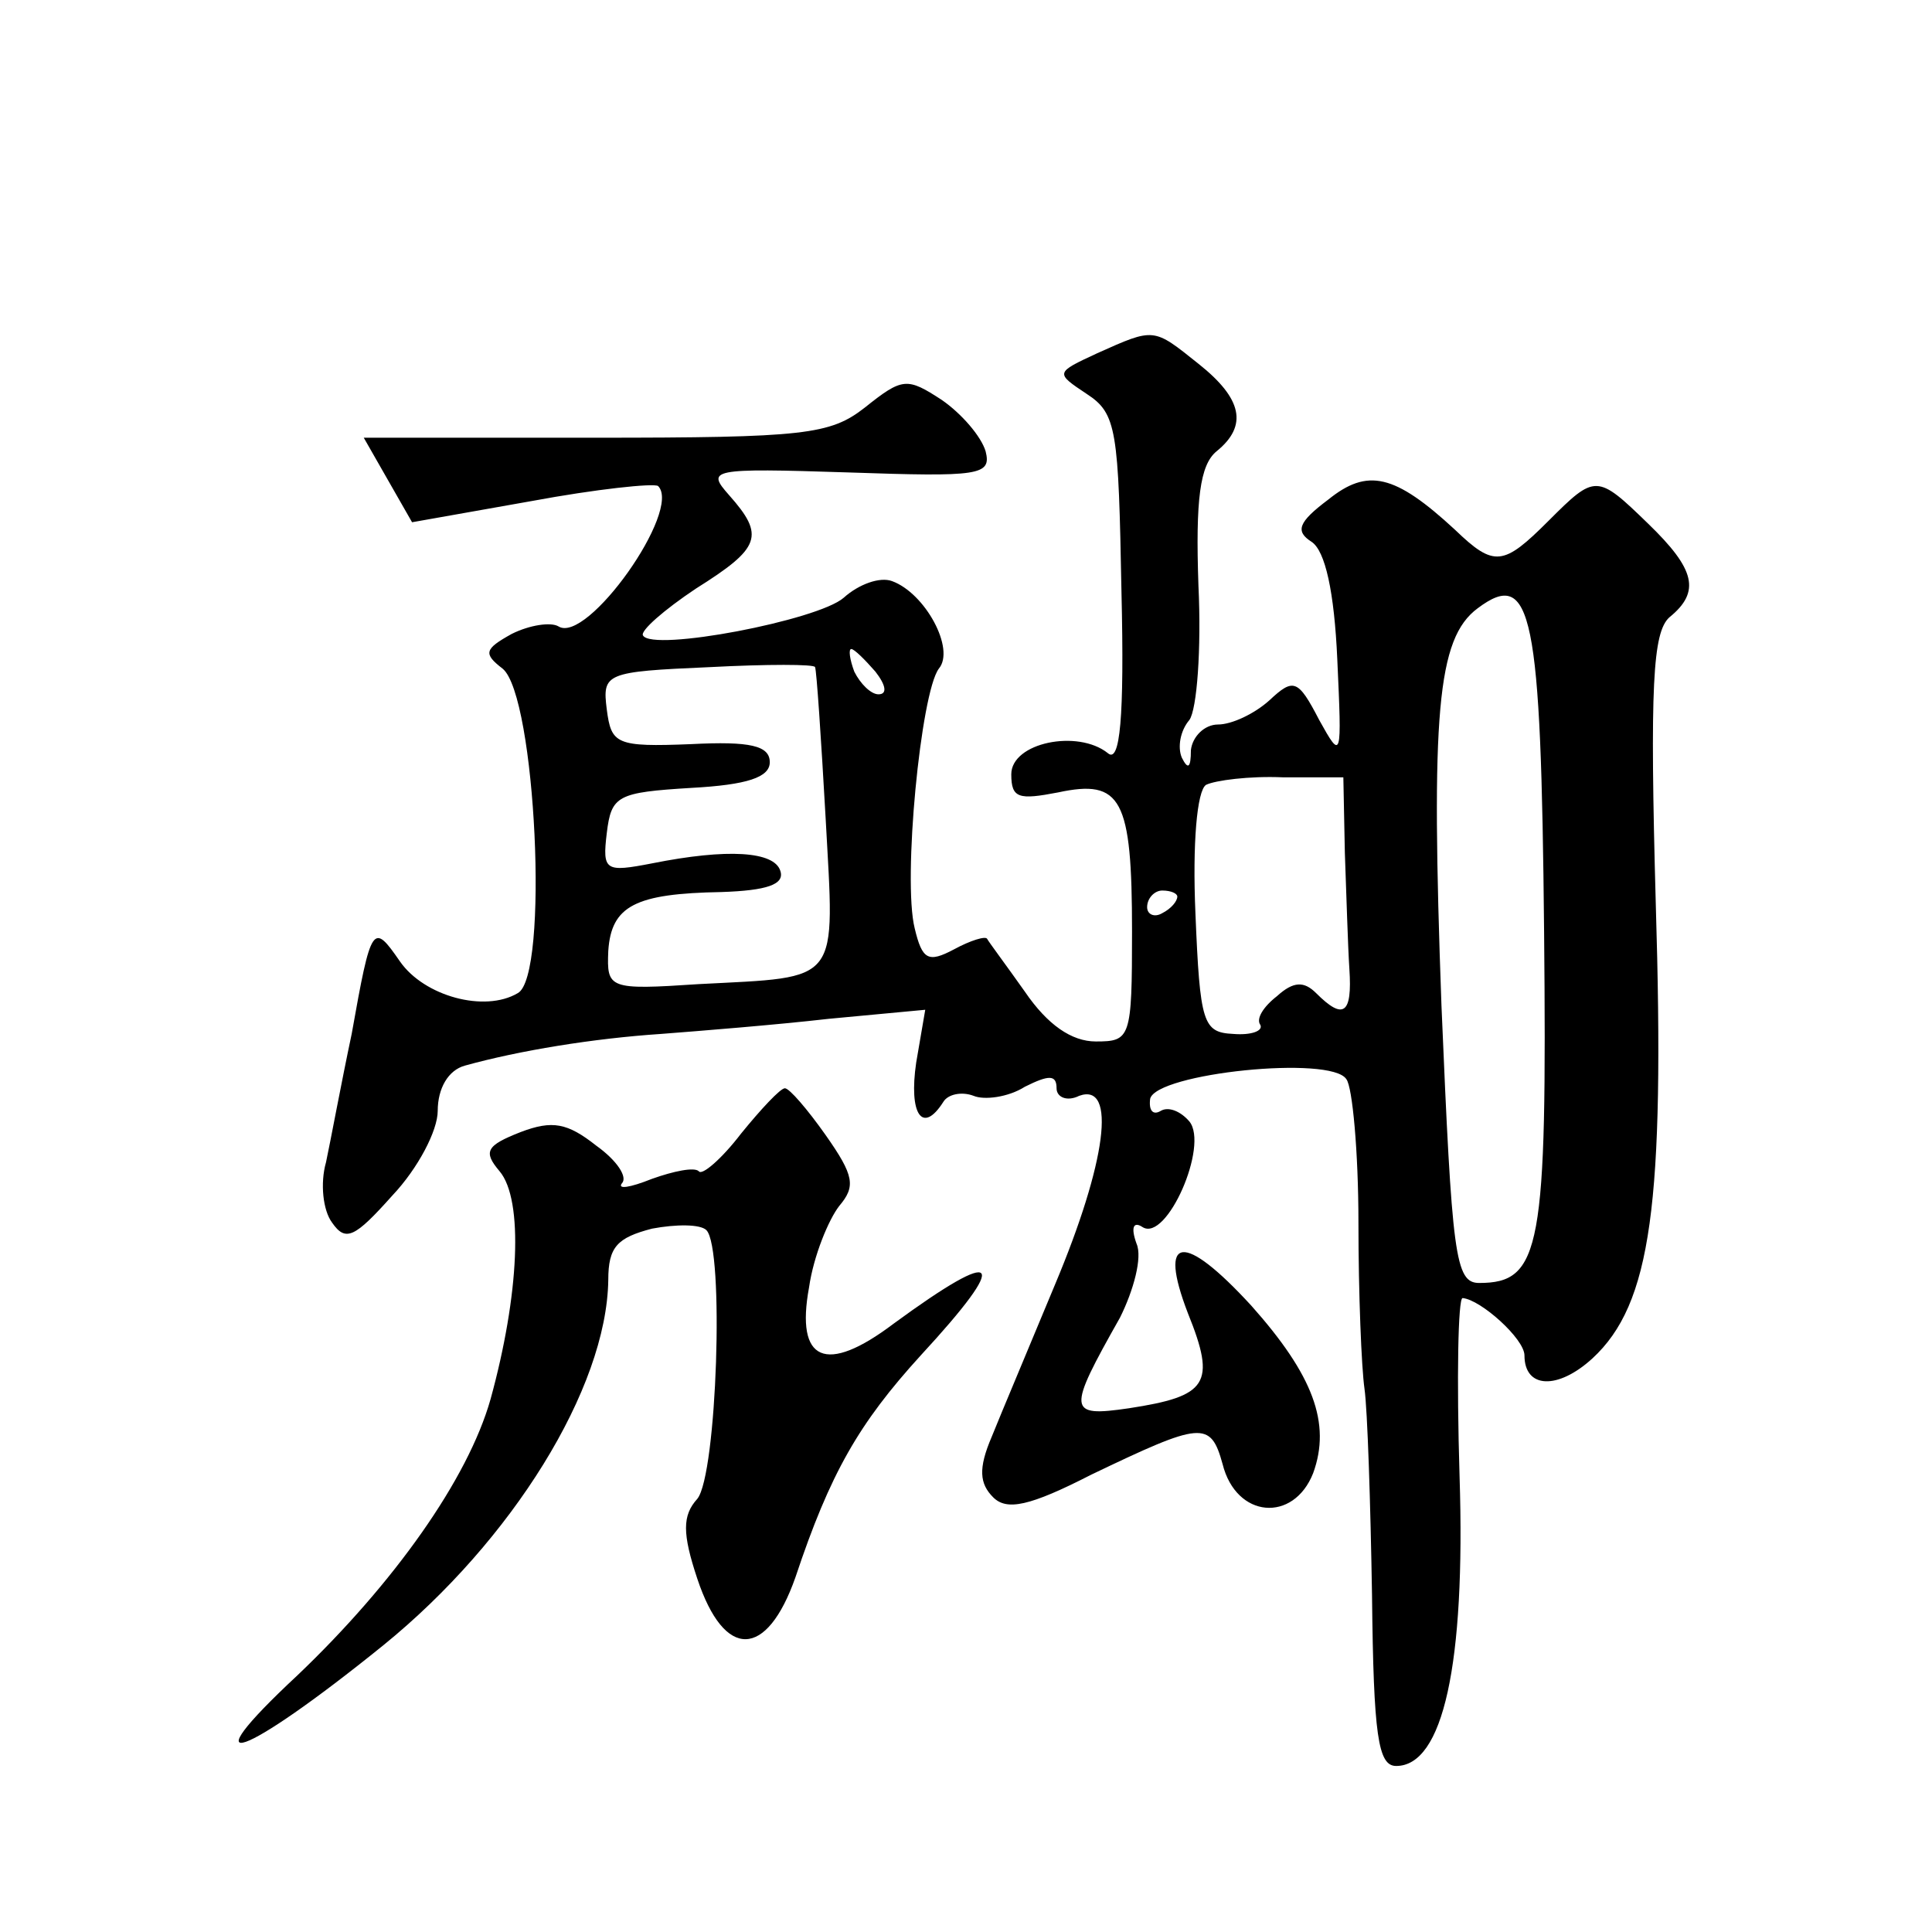 <?xml version="1.0" standalone="no"?>
<!DOCTYPE svg PUBLIC "-//W3C//DTD SVG 20010904//EN"
 "http://www.w3.org/TR/2001/REC-SVG-20010904/DTD/svg10.dtd">
<svg version="1.0" xmlns="http://www.w3.org/2000/svg"
 width="128pt" height="128pt" viewBox="0 0 128 128"
 preserveAspectRatio="xMidYMid meet">
<g transform="translate(0,128) scale(0.1,-0.1)"
fill="#0" stroke="none">
<path d="M727 1046 c-28 -13 -28 -13 -7 -27 20 -13 21 -24 23 -131 2 -84 -1 -114
-9 -107 -20 16 -64 7 -64 -14 0 -16 5 -17 31 -12 42 9 49 -4 49 -92 0 -71 -1 -73
-24 -73 -16 0 -32 11 -47 33 -12 17 -24 33 -25 35 -1 2 -11 -1 -22 -7 -17 -9 -21
-7 -26 14 -8 32 4 156 16 172 11 13 -9 50 -31 58 -8 3 -22 -2 -32 -11 -17 -15 -127
-36 -133 -25 -2 3 14 17 35 31 43 27 46 35 22 62 -15 17 -13 18 79 15 87 -3 95
-2 91 14 -3 10 -16 25 -29 34 -23 15 -26 15 -51 -5 -23 -18 -40 -20 -179 -20 l-153
0 16 -28 16 -28 79 14 c43 8 81 12 84 10 16 -16 -47 -105 -66 -93 -5 3 -19 1 -31
-5 -18 -10 -19 -13 -6 -23 22 -18 31 -204 10 -215 -22 -13 -62 -2 -78 21 -18 26
-19 25 -32 -48 -7 -33 -14 -71 -17 -85 -4 -14 -2 -32 4 -40 9 -13 15 -10 40 18
17 18 30 43 30 56 0 15 7 27 18 30 36 10 85 18 130 21 26 2 76 6 111 10 l64 6 -6
-35 c-5 -34 4 -48 18 -26 3 5 12 7 20 4 7 -3 23 -1 34 6 16 8 21 8 21 -1 0 -6 7
-9 15 -5 25 9 18 -44 -16 -125 -17 -41 -36 -86 -42 -101 -9 -21 -8 -31 1 -40 9
-9 24 -6 65 15 73 35 79 36 87 7 9 -36 47 -39 60 -6 12 33 0 65 -41 111 -45 49
-62 47 -42 -5 19 -47 13 -55 -39 -63 -41 -6 -41 -2 -6 60 9 18 15 40 11 49 -4 11
-2 15 4 11 16 -10 44 54 31 70 -6 7 -14 10 -19 7 -5 -3 -8 0 -7 8 4 17 120 29 130
13 4 -5 8 -48 8 -95 0 -47 2 -96 4 -110 2 -14 4 -76 5 -137 1 -93 4 -113 16 -113
31 0 46 67 42 192 -2 65 -1 118 2 118 12 -1 41 -27 41 -38 0 -22 22 -23 45 -2 39
36 48 102 42 301 -4 145 -2 180 9 190 21 17 17 32 -14 62 -34 33 -35 33 -66 2 -30
-30 -36 -31 -62 -6 -40 37 -58 41 -84 20 -20 -15 -22 -21 -11 -28 9 -6 15 -33 17
-78 3 -66 3 -67 -12 -40 -14 27 -17 28 -33 13 -10 -9 -25 -16 -34 -16 -9 0 -17
-8 -18 -17 0 -12 -2 -13 -6 -5 -3 7 -1 18 5 25 5 7 8 47 6 89 -2 57 1 80 12 89
21 17 17 35 -12 58 -30 24 -29 24 -67 7z m296 -383 c2 -210 -2 -233 -43 -233 -16
0 -18 18 -25 184 -7 193 -3 243 24 263 36 27 42 -3 44 -214z m-443 172 c7 -9 8
-15 2 -15 -5 0 -12 7 -16 15 -3 8 -4 15 -2 15 2 0 9 -7 16 -15z m-40 3 c1 -2 4
-47 7 -100 6 -111 11 -105 -84 -110 -60 -4 -61 -3 -60 22 2 30 18 38 75 39 30 1
42 5 39 14 -4 13 -35 15 -85 5 -31 -6 -33 -5 -30 20 3 25 7 27 56 30 37 2 52 7
52 17 0 11 -13 14 -52 12 -50 -2 -53 0 -56 23 -3 24 -1 25 68 28 38 2 70 2 70 0z
m351 -123 c1 -27 2 -62 3 -77 2 -30 -4 -34 -22 -16 -8 8 -15 8 -26 -2 -9 -7 -14
-15 -11 -19 2 -4 -6 -7 -18 -6 -20 1 -22 7 -25 80 -2 46 1 81 7 85 6 3 29 6 51
5 l40 0 1 -50z m-111 -29 c0 -3 -4 -8 -10 -11 -5 -3 -10 -1 -10 4 0 6 5 11 10 11
6 0 10 -2 10 -4z M491 529 c-13 -17 -26 -28 -28 -25 -3 3 -17 0 -31 -5 -15 -6 -23
-7 -20 -3 4 4 -3 15 -17 25 -19 15 -29 17 -50 9 -23 -9 -25 -13 -14 -26 16 -19
13 -82 -6 -151 -15 -53 -64 -122 -128 -183 -73 -68 -37 -56 57 20 85 69 148 170
149 242 0 22 6 28 29 34 16 3 32 3 36 -1 12 -12 7 -162 -6 -178 -10 -11 -10 -23
0 -53 18 -54 46 -53 65 1 23 69 42 102 83 147 60 65 53 73 -18 21 -45 -34 -65 -25
-56 24 3 21 13 45 20 54 11 13 10 20 -9 47 -12 17 -24 31 -27 31 -3 0 -16 -14 -29
-30z"/>
</g>
</svg>
